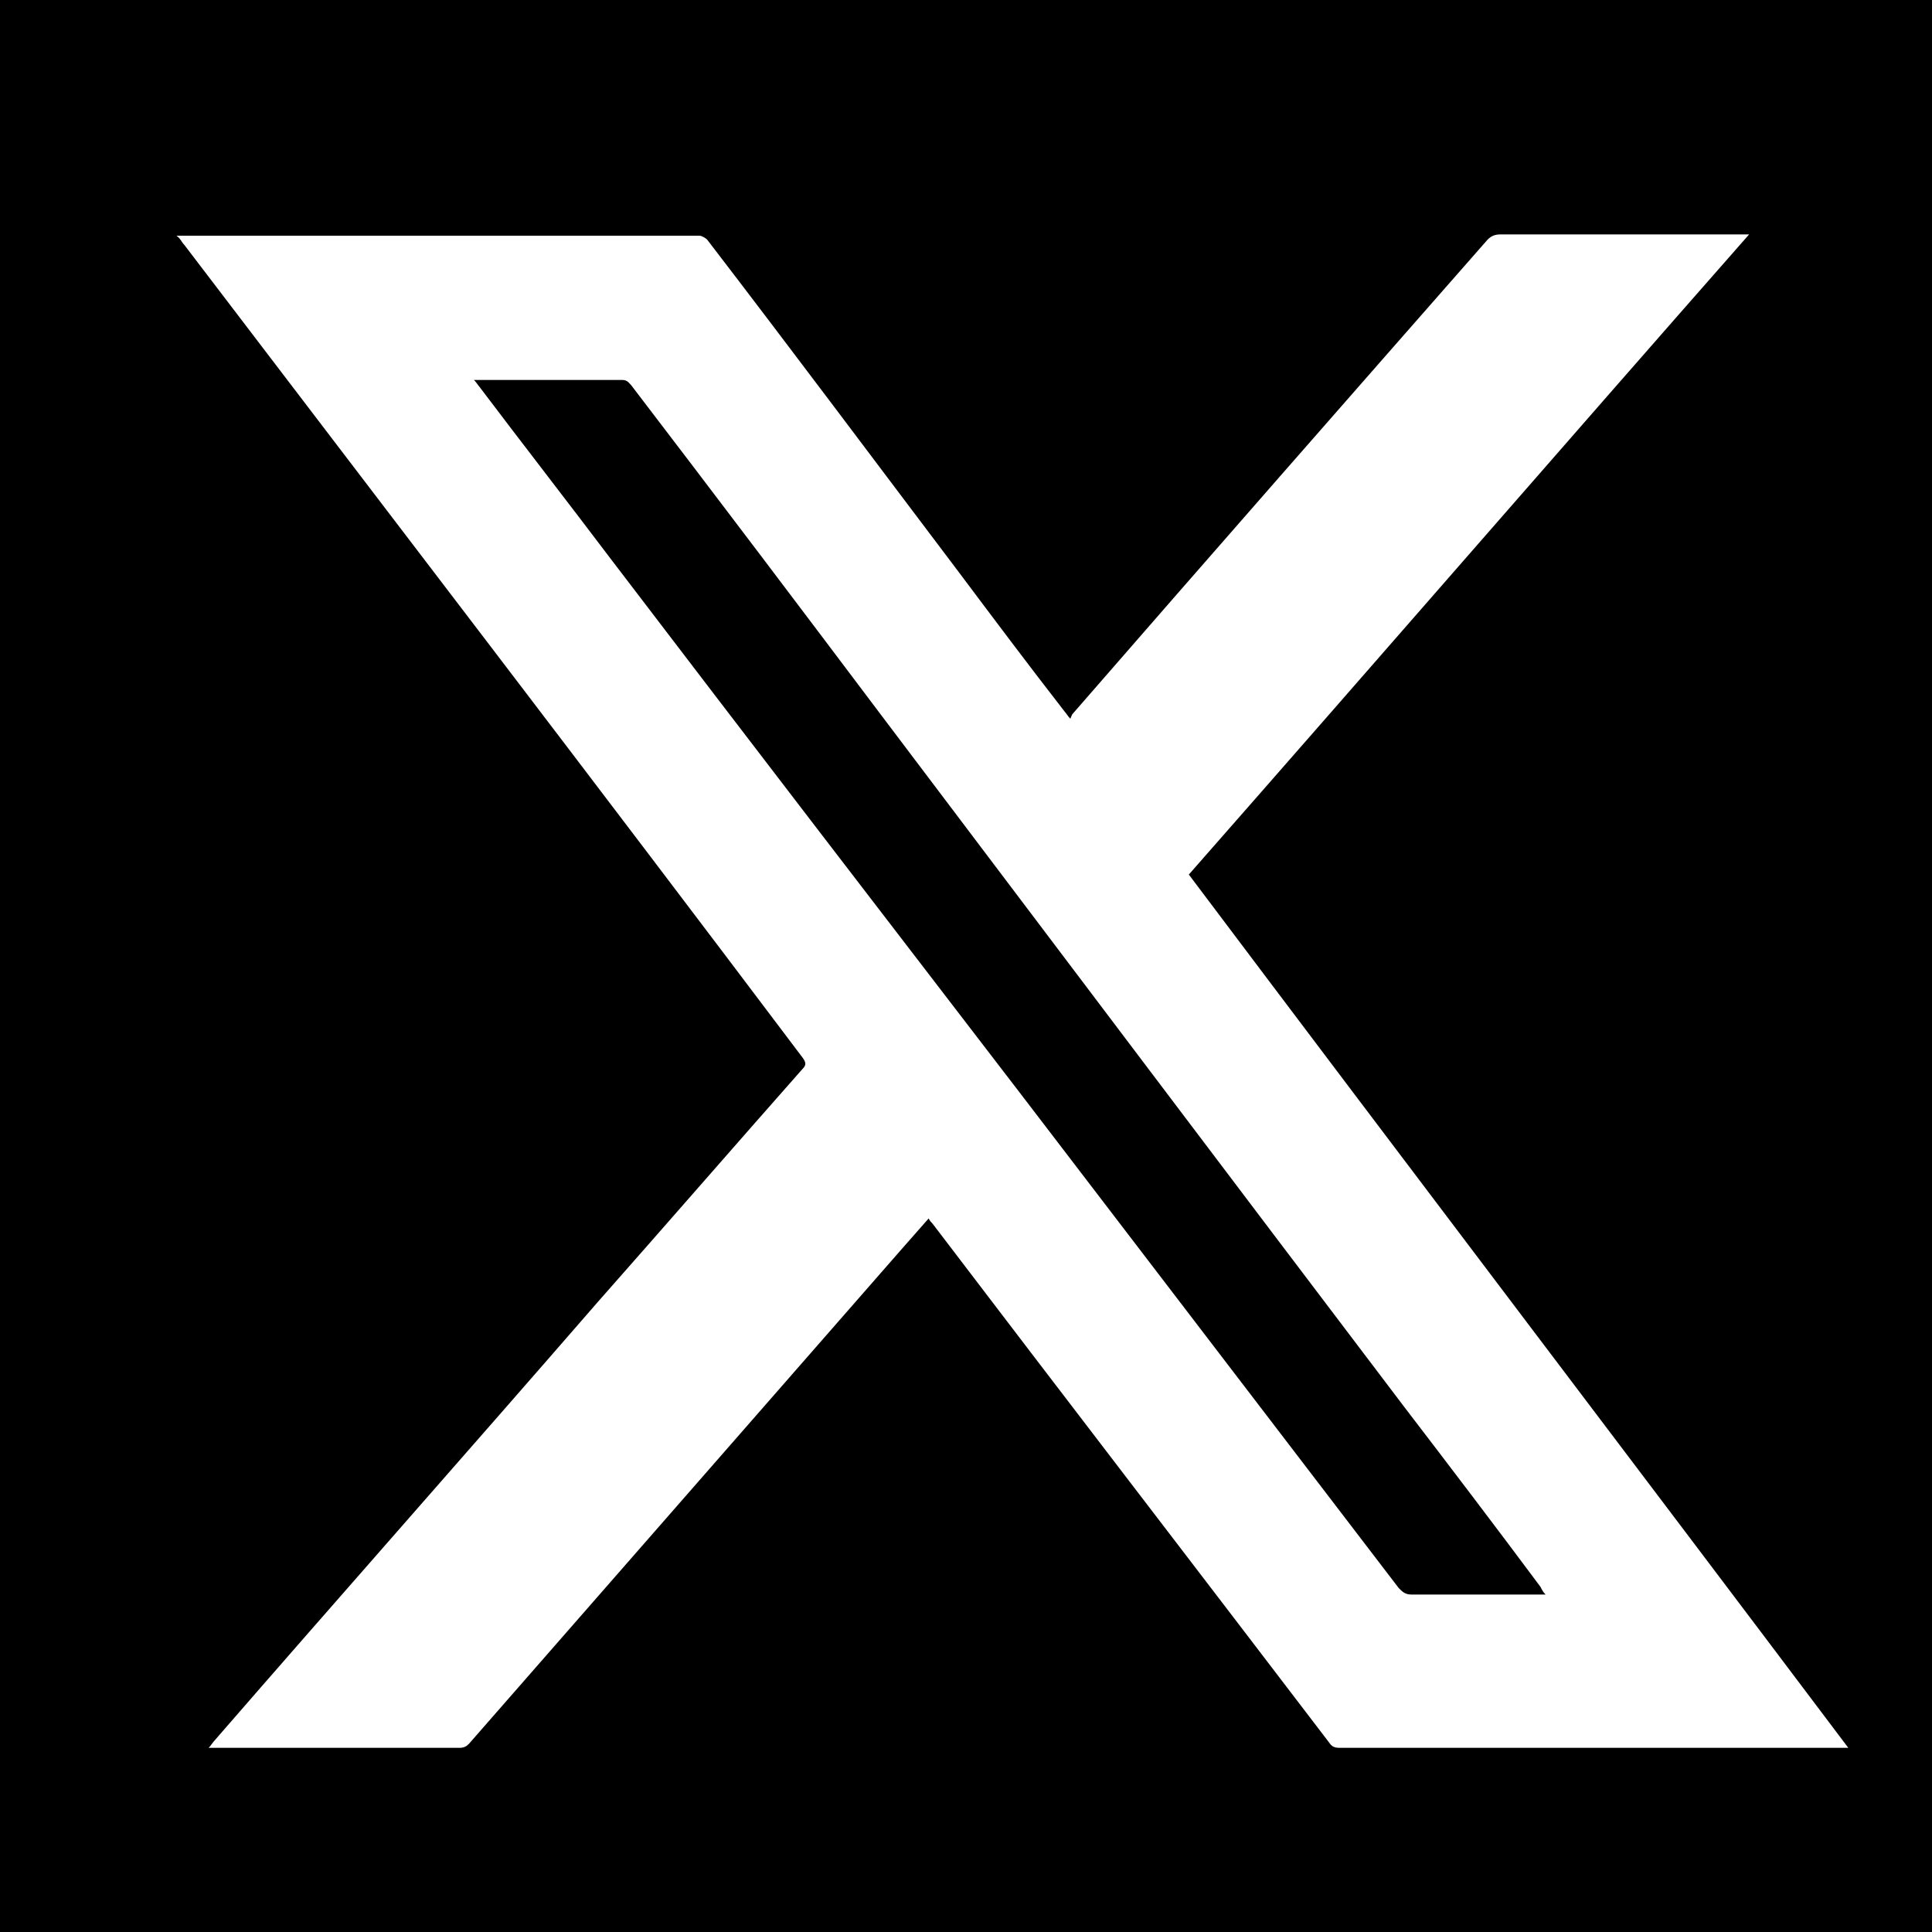 <?xml version="1.0" encoding="utf-8"?>
<!-- Generator: Adobe Illustrator 27.0.1, SVG Export Plug-In . SVG Version: 6.00 Build 0)  -->
<svg version="1.1" id="Livello_1" xmlns="http://www.w3.org/2000/svg" xmlns:xlink="http://www.w3.org/1999/xlink" x="0px" y="0px"
	 viewBox="0 0 150 150" style="enable-background:new 0 0 150 150;" xml:space="preserve">
<rect x="0" y="0" width="150" height="150" fill="#808080" stroke="none"/>
<style type="text/css">
	.st0{fill:none;}
	.st1{fill:#FFFFFF;}
</style>
<path class="st0" d="z"/>
<path class="st0" d="z"/>
<g>
	<g>
		<path class="st1" d="M-270.3,177.4c-120,0-240,0-360,0c0-120,0-240,0-360c120,0,240,0,360,0C-270.3-62.6-270.3,57.4-270.3,177.4z
			 M-450.3-182.2c-42.6,0-85.2,0-127.9,0c-8.5,0-16.5,1.7-24,5.7c-17.8,9.7-27.1,24.8-27.9,45.1c0,85.5,0,171,0,256.6
			c0,8.5,1.7,16.6,5.8,24c9.7,17.7,24.8,27,45.1,27.8c85.6,0,171.2,0,256.9,0c3.3,0,6.7-0.3,10-0.9c23.8-4.4,41.5-25.8,41.5-50
			c0-85.5,0-171,0-256.6c0-3.8-0.4-7.5-1.1-11.2c-4.8-23.2-26-40.5-49.7-40.5C-364.5-182.2-407.4-182.2-450.3-182.2z"/>
		<path d="M548.7-294.5c42.9,0,85.8,0,128.7,0c23.7,0,45,17.3,49.7,40.5c0.8,3.7,1.1,7.4,1.1,11.2c0,85.5,0,171,0,256.6
			c0,24.2-17.8,45.6-41.5,50c-3.3,0.6-6.7,0.9-10,0.9c-85.6,0-171.2,0-256.9,0c-20.3-0.8-35.3-10.1-45.1-27.8
			c-4.1-7.4-5.8-15.6-5.8-24c0-85.5,0-171,0-256.6c0.8-20.3,10.1-35.4,27.9-45.1c7.4-4.1,15.5-5.7,24-5.7
			C463.5-294.5,506.1-294.5,548.7-294.5z M673.2-2.6C640.5-45.9,607.9-89,575.3-132c27.7-31.7,55.4-63.3,83.2-95.1
			c-0.6,0-0.9,0-1.3,0c-11.9,0-23.7,0-35.6,0c-0.8,0-1.3,0.2-1.9,0.8c-20.5,23.5-41,46.9-61.5,70.4c-0.2,0.2-0.2,0.5-0.4,0.7
			c-0.4-0.5-0.6-0.8-0.8-1c-5.2-6.9-10.4-13.8-15.6-20.6c-12.5-16.5-25-33.1-37.5-49.6c-0.3-0.3-0.8-0.7-1.2-0.7
			c-25.6,0-51.2,0-76.9,0c-0.2,0-0.5,0.1-0.8,0.1c0.4,0.5,0.7,1,1.1,1.4c30.7,40.1,61.4,80.2,92.1,120.4c0.6,0.7,0.5,1.1-0.1,1.7
			C508-92,497.9-80.4,487.8-68.9c-19,21.7-38,43.5-57,65.2c-0.2,0.3-0.5,0.6-0.8,1c0.4,0,0.6,0,0.7,0c12.2,0,24.3,0,36.5,0
			c0.4,0,1-0.3,1.3-0.6c21.4-24.4,42.7-48.8,64-73.1c1.4-1.6,2.7-3.1,4.1-4.7c0.2,0.3,0.4,0.5,0.6,0.7c19.6,25.7,39.2,51.3,58.8,77
			c0.4,0.6,0.9,0.8,1.6,0.8c24.8,0,49.6,0,74.4,0C672.4-2.6,672.7-2.6,673.2-2.6z"/>
		<path class="st1" d="M51.2-158.4c-0.6,0-0.9,0-1.2,0c-24.8,0-49.6,0-74.4,0c-0.7,0-1.2-0.2-1.6-0.8c-19.6-25.7-39.2-51.4-58.8-77
			c-0.2-0.2-0.4-0.4-0.6-0.7c-1.4,1.6-2.8,3.2-4.1,4.7c-21.3,24.4-42.7,48.8-64,73.1c-0.3,0.3-0.8,0.6-1.3,0.6
			c-12.2,0-24.3,0-36.5,0c-0.2,0-0.4,0-0.7,0c0.3-0.4,0.6-0.7,0.8-1c19-21.7,38-43.5,57-65.2c10.1-11.6,20.2-23.1,30.3-34.7
			c0.6-0.6,0.6-1,0.1-1.7c-30.7-40.1-61.4-80.2-92.1-120.4c-0.3-0.4-0.6-0.9-1.1-1.4c0.3,0,0.6-0.1,0.8-0.1c25.6,0,51.2,0,76.9,0
			c0.4,0,1,0.3,1.2,0.7c12.5,16.5,25,33.1,37.5,49.6c5.2,6.9,10.4,13.8,15.6,20.6c0.2,0.3,0.4,0.5,0.8,1c0.1-0.3,0.2-0.6,0.4-0.7
			c20.5-23.5,41-46.9,61.5-70.4c0.5-0.6,1.1-0.8,1.9-0.8c11.9,0,23.7,0,35.6,0c0.3,0,0.7,0,1.3,0c-27.8,31.8-55.5,63.4-83.2,95.1
			C-14.1-244.7,18.5-201.6,51.2-158.4z M6.4-181.1c-0.3-0.5-0.5-0.8-0.8-1.1c-6.7-8.9-13.4-17.8-20.2-26.7
			c-25.9-34.2-51.8-68.5-77.7-102.7c-12.4-16.4-24.7-32.7-37.1-49.1c-0.3-0.5-0.6-0.8-1.3-0.8c-7.1,0-14.1,0-21.2,0
			c-0.2,0-0.5,0-0.8,0.1c0.3,0.4,0.5,0.7,0.8,1c6.6,8.6,13.1,17.2,19.7,25.7c20.2,26.5,40.5,52.9,60.7,79.4
			c18.6,24.4,37.3,48.8,55.9,73.2c0.5,0.7,1,0.9,1.8,0.9c6.3,0,12.6,0,18.9,0C5.5-181.1,5.8-181.1,6.4-181.1z"/>
		<path d="M-370.6,86.9c-0.5,0-0.9,0-1.2,0c-6.3,0-12.6,0-18.9,0c-0.8,0-1.3-0.2-1.8-0.9c-18.6-24.4-37.3-48.8-55.9-73.2
			c-20.2-26.5-40.5-52.9-60.7-79.4c-6.6-8.6-13.1-17.2-19.7-25.7c-0.2-0.3-0.5-0.6-0.8-1c0.3,0,0.5-0.1,0.8-0.1c7.1,0,14.1,0,21.2,0
			c0.7,0,1,0.3,1.3,0.8c12.4,16.4,24.7,32.7,37.1,49.1c25.9,34.2,51.8,68.5,77.7,102.7c6.7,8.9,13.5,17.8,20.2,26.7
			C-371.2,86.1-371,86.4-370.6,86.9z"/>
		<path d="M628.6-24.8c-0.5,0-0.9,0-1.2,0c-6.3,0-12.6,0-18.9,0c-0.8,0-1.3-0.2-1.8-0.9c-18.6-24.4-37.3-48.8-55.9-73.2
			c-20.2-26.5-40.5-52.9-60.7-79.4c-6.6-8.6-13.1-17.2-19.7-25.7c-0.2-0.3-0.5-0.6-0.8-1c0.3,0,0.5-0.1,0.8-0.1c7.1,0,14.1,0,21.2,0
			c0.7,0,1,0.3,1.3,0.8c12.4,16.4,24.7,32.7,37.1,49.1c25.9,34.2,51.8,68.5,77.7,102.7c6.7,8.9,13.5,17.8,20.2,26.7
			C628.1-25.5,628.3-25.2,628.6-24.8z"/>
	</g>
</g>
<rect x="-44.4" y="-39" width="245.6" height="251.8"/>
<path class="st1" d="M143.5,135.7c-0.3,0-0.5,0-0.6,0c-13,0-25.9,0-38.9,0c-0.4,0-0.6-0.1-0.8-0.4C92.9,121.8,82.6,108.4,72.4,95
	c-0.1-0.1-0.2-0.2-0.3-0.4c-0.7,0.8-1.5,1.7-2.2,2.5c-11.2,12.8-22.3,25.5-33.5,38.3c-0.2,0.2-0.4,0.3-0.7,0.3c-6.4,0-12.7,0-19.1,0
	c-0.1,0-0.2,0-0.4,0c0.2-0.2,0.3-0.4,0.4-0.5c9.9-11.4,19.9-22.7,29.8-34.1c5.3-6,10.6-12.1,15.9-18.1c0.3-0.3,0.3-0.5,0-0.9
	C46.4,61,30.3,40,14.3,19c-0.2-0.2-0.3-0.5-0.6-0.7c0.2,0,0.3,0,0.4,0c13.4,0,26.8,0,40.2,0c0.2,0,0.5,0.2,0.6,0.3
	c6.6,8.6,13.1,17.3,19.6,25.9c2.7,3.6,5.4,7.2,8.2,10.8c0.1,0.1,0.2,0.3,0.4,0.5c0.1-0.2,0.1-0.3,0.2-0.4
	c10.7-12.3,21.4-24.5,32.2-36.8c0.3-0.3,0.6-0.4,1-0.4c6.2,0,12.4,0,18.6,0c0.2,0,0.4,0,0.7,0c-14.6,16.6-29,33.2-43.5,49.7
	C109.3,90.5,126.4,113,143.5,135.7z M120,123.8c-0.2-0.2-0.3-0.4-0.4-0.6c-3.5-4.7-7-9.3-10.6-14C95.5,91.4,82,73.5,68.4,55.5
	C62,47,55.5,38.4,49,29.9c-0.2-0.2-0.3-0.4-0.7-0.4c-3.7,0-7.4,0-11.1,0c-0.1,0-0.2,0-0.4,0c0.2,0.2,0.3,0.4,0.4,0.5
	c3.4,4.5,6.9,9,10.3,13.5C58.1,57.4,68.7,71.2,79.3,85c9.8,12.8,19.5,25.5,29.3,38.3c0.3,0.3,0.5,0.5,1,0.5c3.3,0,6.6,0,9.9,0
	C119.6,123.8,119.7,123.8,120,123.8z"/>
<path d="M524.8,368.5c5.2,0,10.3,0,15.5,0c2.8,0,5.4,2.1,6,4.9c0.1,0.4,0.1,0.9,0.1,1.3c0,10.3,0,20.6,0,30.8c0,2.9-2.1,5.5-5,6
	c-0.4,0.1-0.8,0.1-1.2,0.1c-10.3,0-20.6,0-30.9,0c-2.4-0.1-4.2-1.2-5.4-3.3c-0.5-0.9-0.7-1.9-0.7-2.9c0-10.3,0-20.6,0-30.8
	c0.1-2.4,1.2-4.3,3.3-5.4c0.9-0.5,1.9-0.7,2.9-0.7C514.6,368.6,519.7,368.5,524.8,368.5z M539.8,403.6c-3.9-5.2-7.8-10.4-11.8-15.6
	c3.3-3.8,6.7-7.6,10-11.4c-0.1,0-0.1,0-0.2,0c-1.4,0-2.9,0-4.3,0c-0.1,0-0.2,0-0.2,0.1c-2.5,2.8-4.9,5.6-7.4,8.5c0,0,0,0.1,0,0.1
	c-0.1-0.1-0.1-0.1-0.1-0.1c-0.6-0.8-1.3-1.7-1.9-2.5c-1.5-2-3-4-4.5-6c0,0-0.1-0.1-0.1-0.1c-3.1,0-6.2,0-9.2,0c0,0-0.1,0-0.1,0
	c0,0.1,0.1,0.1,0.1,0.2c3.7,4.8,7.4,9.6,11.1,14.5c0.1,0.1,0.1,0.1,0,0.2c-1.2,1.4-2.4,2.8-3.6,4.2c-2.3,2.6-4.6,5.2-6.9,7.8
	c0,0-0.1,0.1-0.1,0.1c0,0,0.1,0,0.1,0c1.5,0,2.9,0,4.4,0c0.1,0,0.1,0,0.2-0.1c2.6-2.9,5.1-5.9,7.7-8.8c0.2-0.2,0.3-0.4,0.5-0.6
	c0,0,0.1,0.1,0.1,0.1c2.4,3.1,4.7,6.2,7.1,9.3c0.1,0.1,0.1,0.1,0.2,0.1c3,0,6,0,8.9,0C539.7,403.6,539.7,403.6,539.8,403.6z"/>
<path d="M534.4,401c-0.1,0-0.1,0-0.1,0c-0.8,0-1.5,0-2.3,0c-0.1,0-0.2,0-0.2-0.1c-2.2-2.9-4.5-5.9-6.7-8.8c-2.4-3.2-4.9-6.4-7.3-9.5
	c-0.8-1-1.6-2.1-2.4-3.1c0,0-0.1-0.1-0.1-0.1c0,0,0.1,0,0.1,0c0.8,0,1.7,0,2.5,0c0.1,0,0.1,0,0.2,0.1c1.5,2,3,3.9,4.5,5.9
	c3.1,4.1,6.2,8.2,9.3,12.3c0.8,1.1,1.6,2.1,2.4,3.2C534.4,400.9,534.4,400.9,534.4,401z"/>
</svg>
